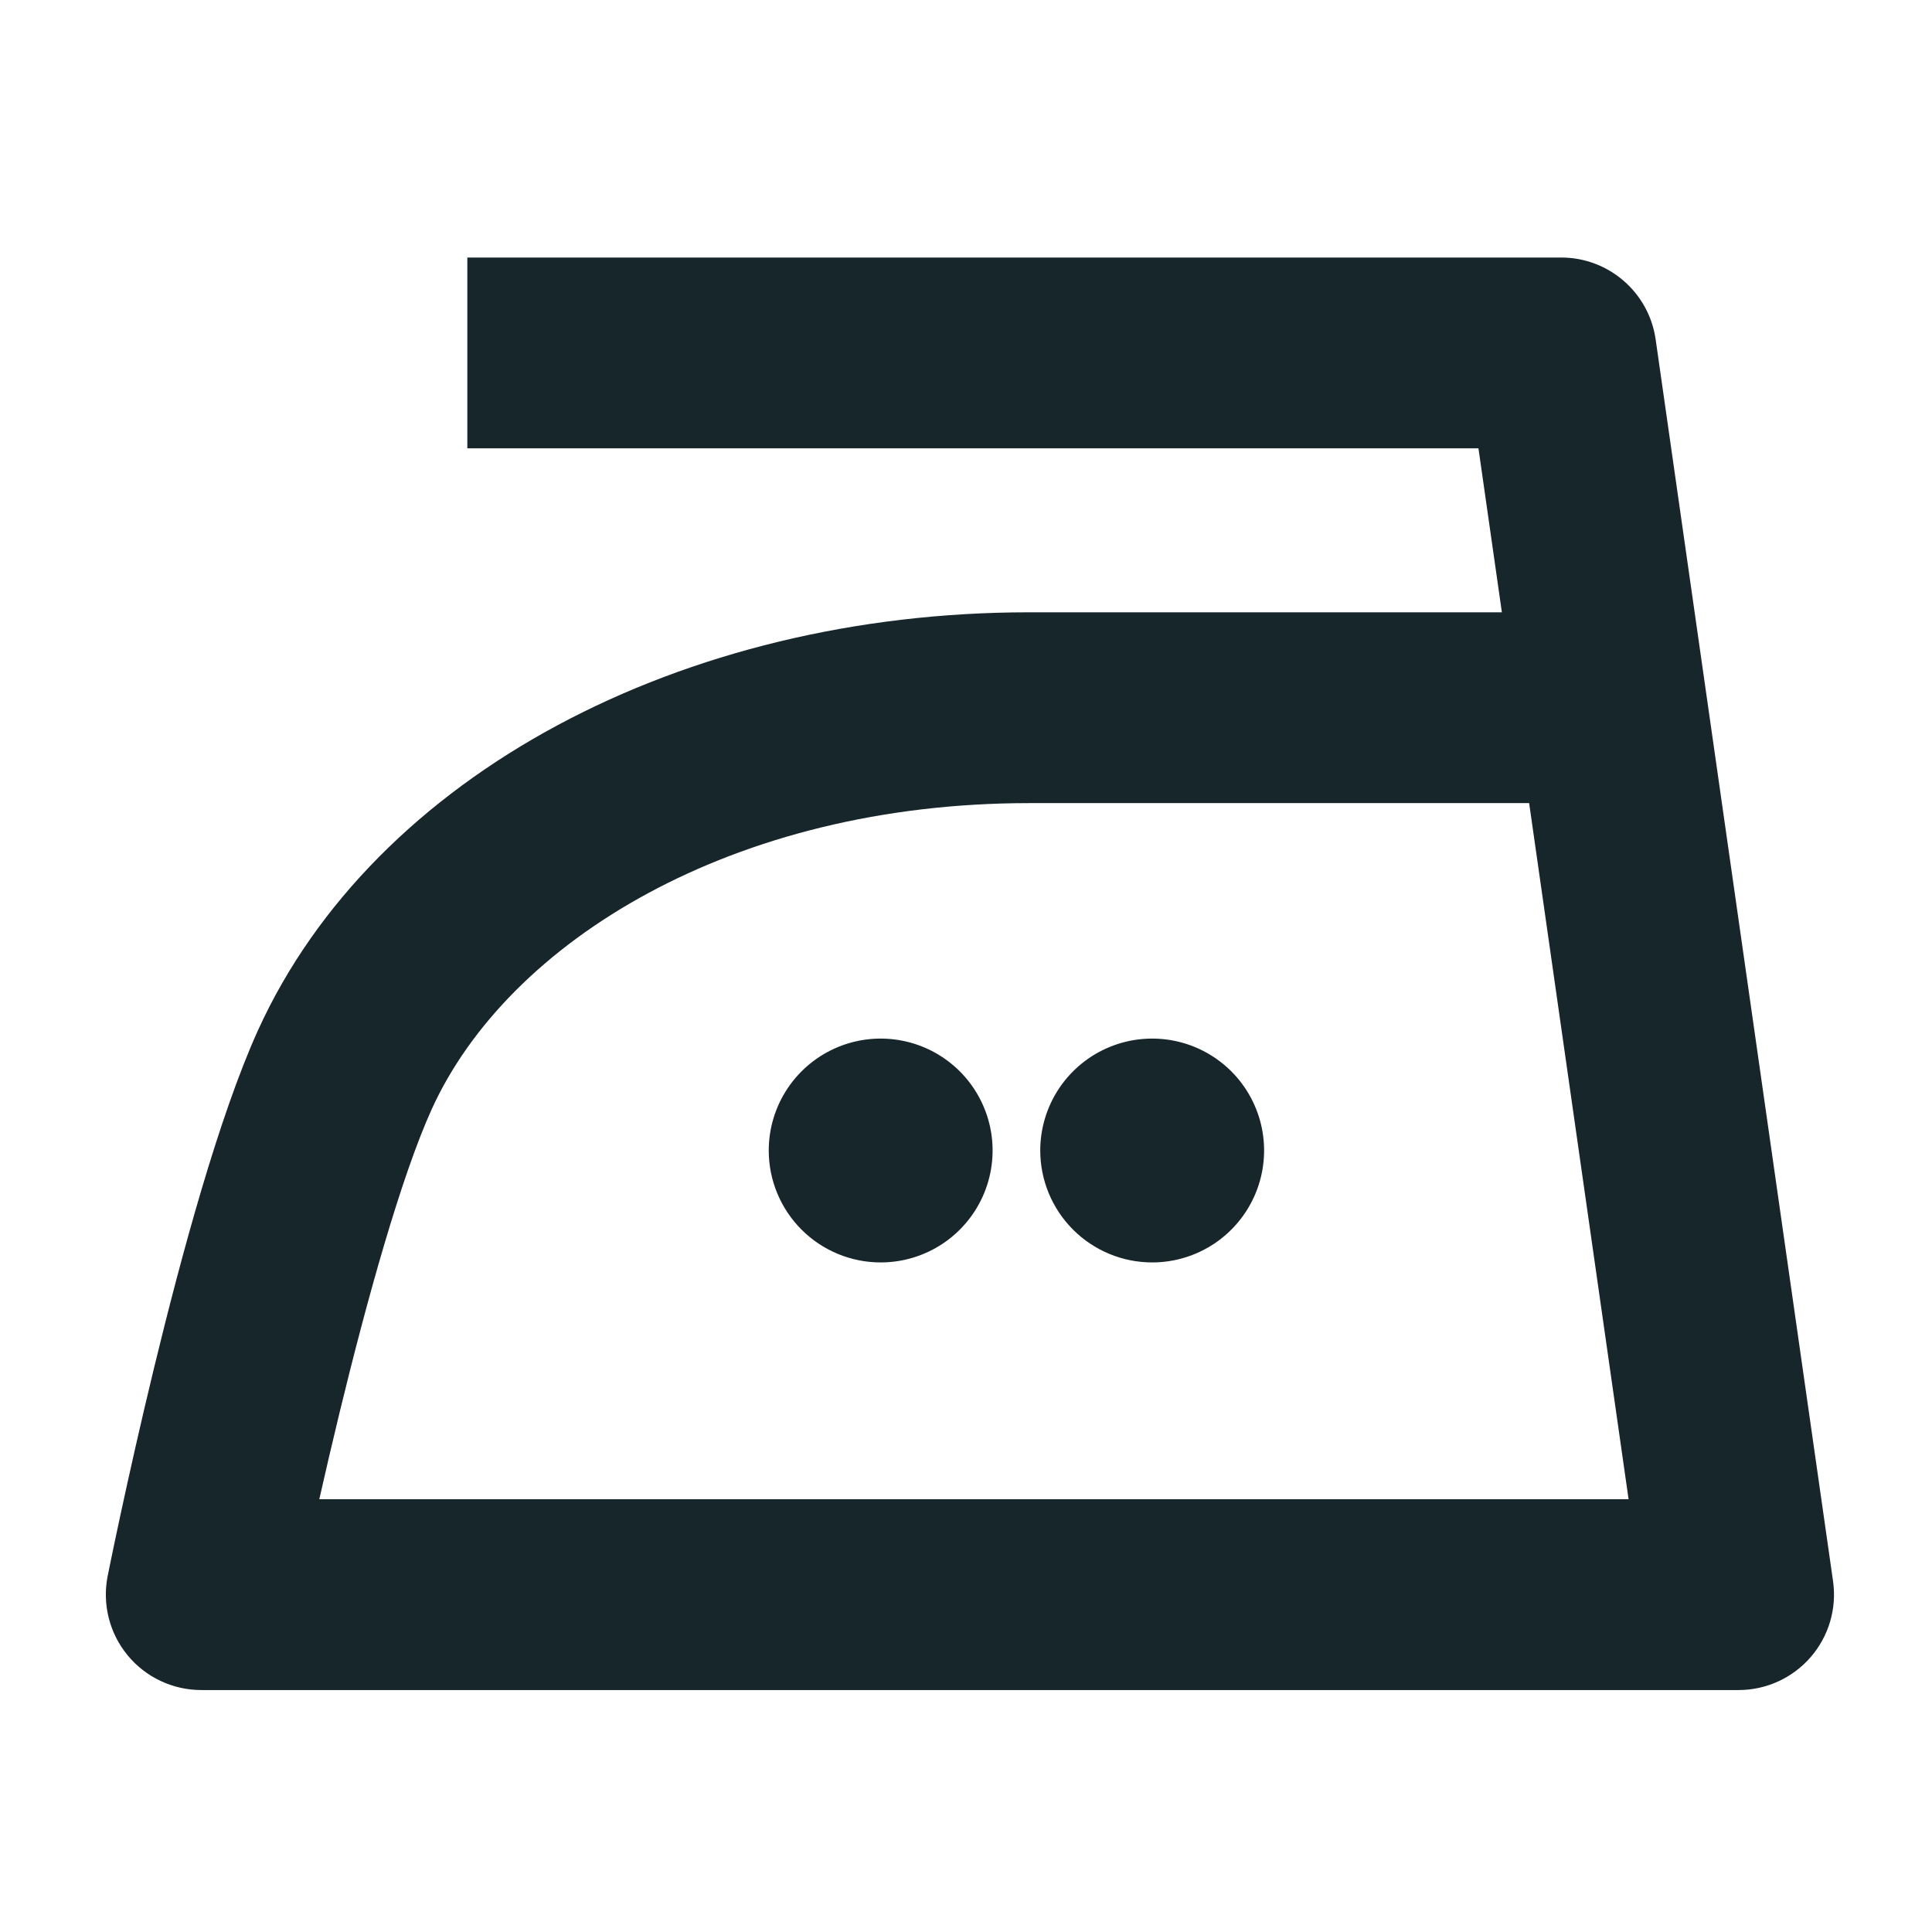 <svg  fill="#17262b" width="81" height="81" viewBox="0 0 81 81"   xmlns="http://www.w3.org/2000/svg">
    <g xmlns="http://www.w3.org/2000/svg" id="bg" display="none">
        <g display="inline">
            <rect fill="#17262b" width="81" height="81"/>
        </g>
    </g>
<path fill-rule="evenodd" clip-rule="evenodd" d="M65.454 10.797H19.593V18.797H61.985L62.967 25.671H43.143C28.637 25.671 15.703 32.462 10.821 43.185L10.819 43.189C9.179 46.804 7.597 52.661 6.465 57.322C5.885 59.713 5.399 61.896 5.057 63.48C4.886 64.272 4.751 64.917 4.659 65.365C4.613 65.59 4.577 65.765 4.553 65.885L4.525 66.023L4.514 66.075C4.281 67.249 4.586 68.467 5.345 69.393C6.105 70.319 7.24 70.856 8.438 70.856H72.891C74.051 70.856 75.153 70.352 75.913 69.476C76.673 68.6 77.015 67.438 76.851 66.29L69.414 14.231C69.132 12.261 67.445 10.797 65.454 10.797ZM43.143 33.671H64.11L68.279 62.855H13.387C13.637 61.747 13.924 60.509 14.24 59.209C15.389 54.476 16.819 49.329 18.103 46.497C21.303 39.472 30.729 33.671 43.143 33.671ZM43.613 48.235C43.613 47.307 43.889 46.4 44.404 45.628C44.92 44.857 45.653 44.255 46.51 43.9C47.367 43.545 48.311 43.452 49.221 43.633C50.131 43.814 50.967 44.261 51.624 44.917C52.28 45.574 52.727 46.41 52.908 47.32C53.089 48.23 52.996 49.173 52.641 50.031C52.286 50.888 51.684 51.621 50.913 52.137C50.141 52.652 49.234 52.928 48.306 52.928C47.061 52.928 45.868 52.433 44.988 51.553C44.108 50.673 43.613 49.48 43.613 48.235ZM32.23 48.235C32.23 47.307 32.506 46.4 33.021 45.628C33.537 44.857 34.27 44.255 35.127 43.9C35.984 43.545 36.928 43.452 37.838 43.633C38.748 43.814 39.584 44.261 40.241 44.917C40.897 45.574 41.344 46.41 41.525 47.32C41.706 48.23 41.613 49.173 41.258 50.031C40.903 50.888 40.301 51.621 39.53 52.137C38.758 52.652 37.851 52.928 36.923 52.928C35.678 52.928 34.485 52.433 33.605 51.553C32.725 50.673 32.23 49.48 32.23 48.235Z" fill="#17262b"/>
</svg>
